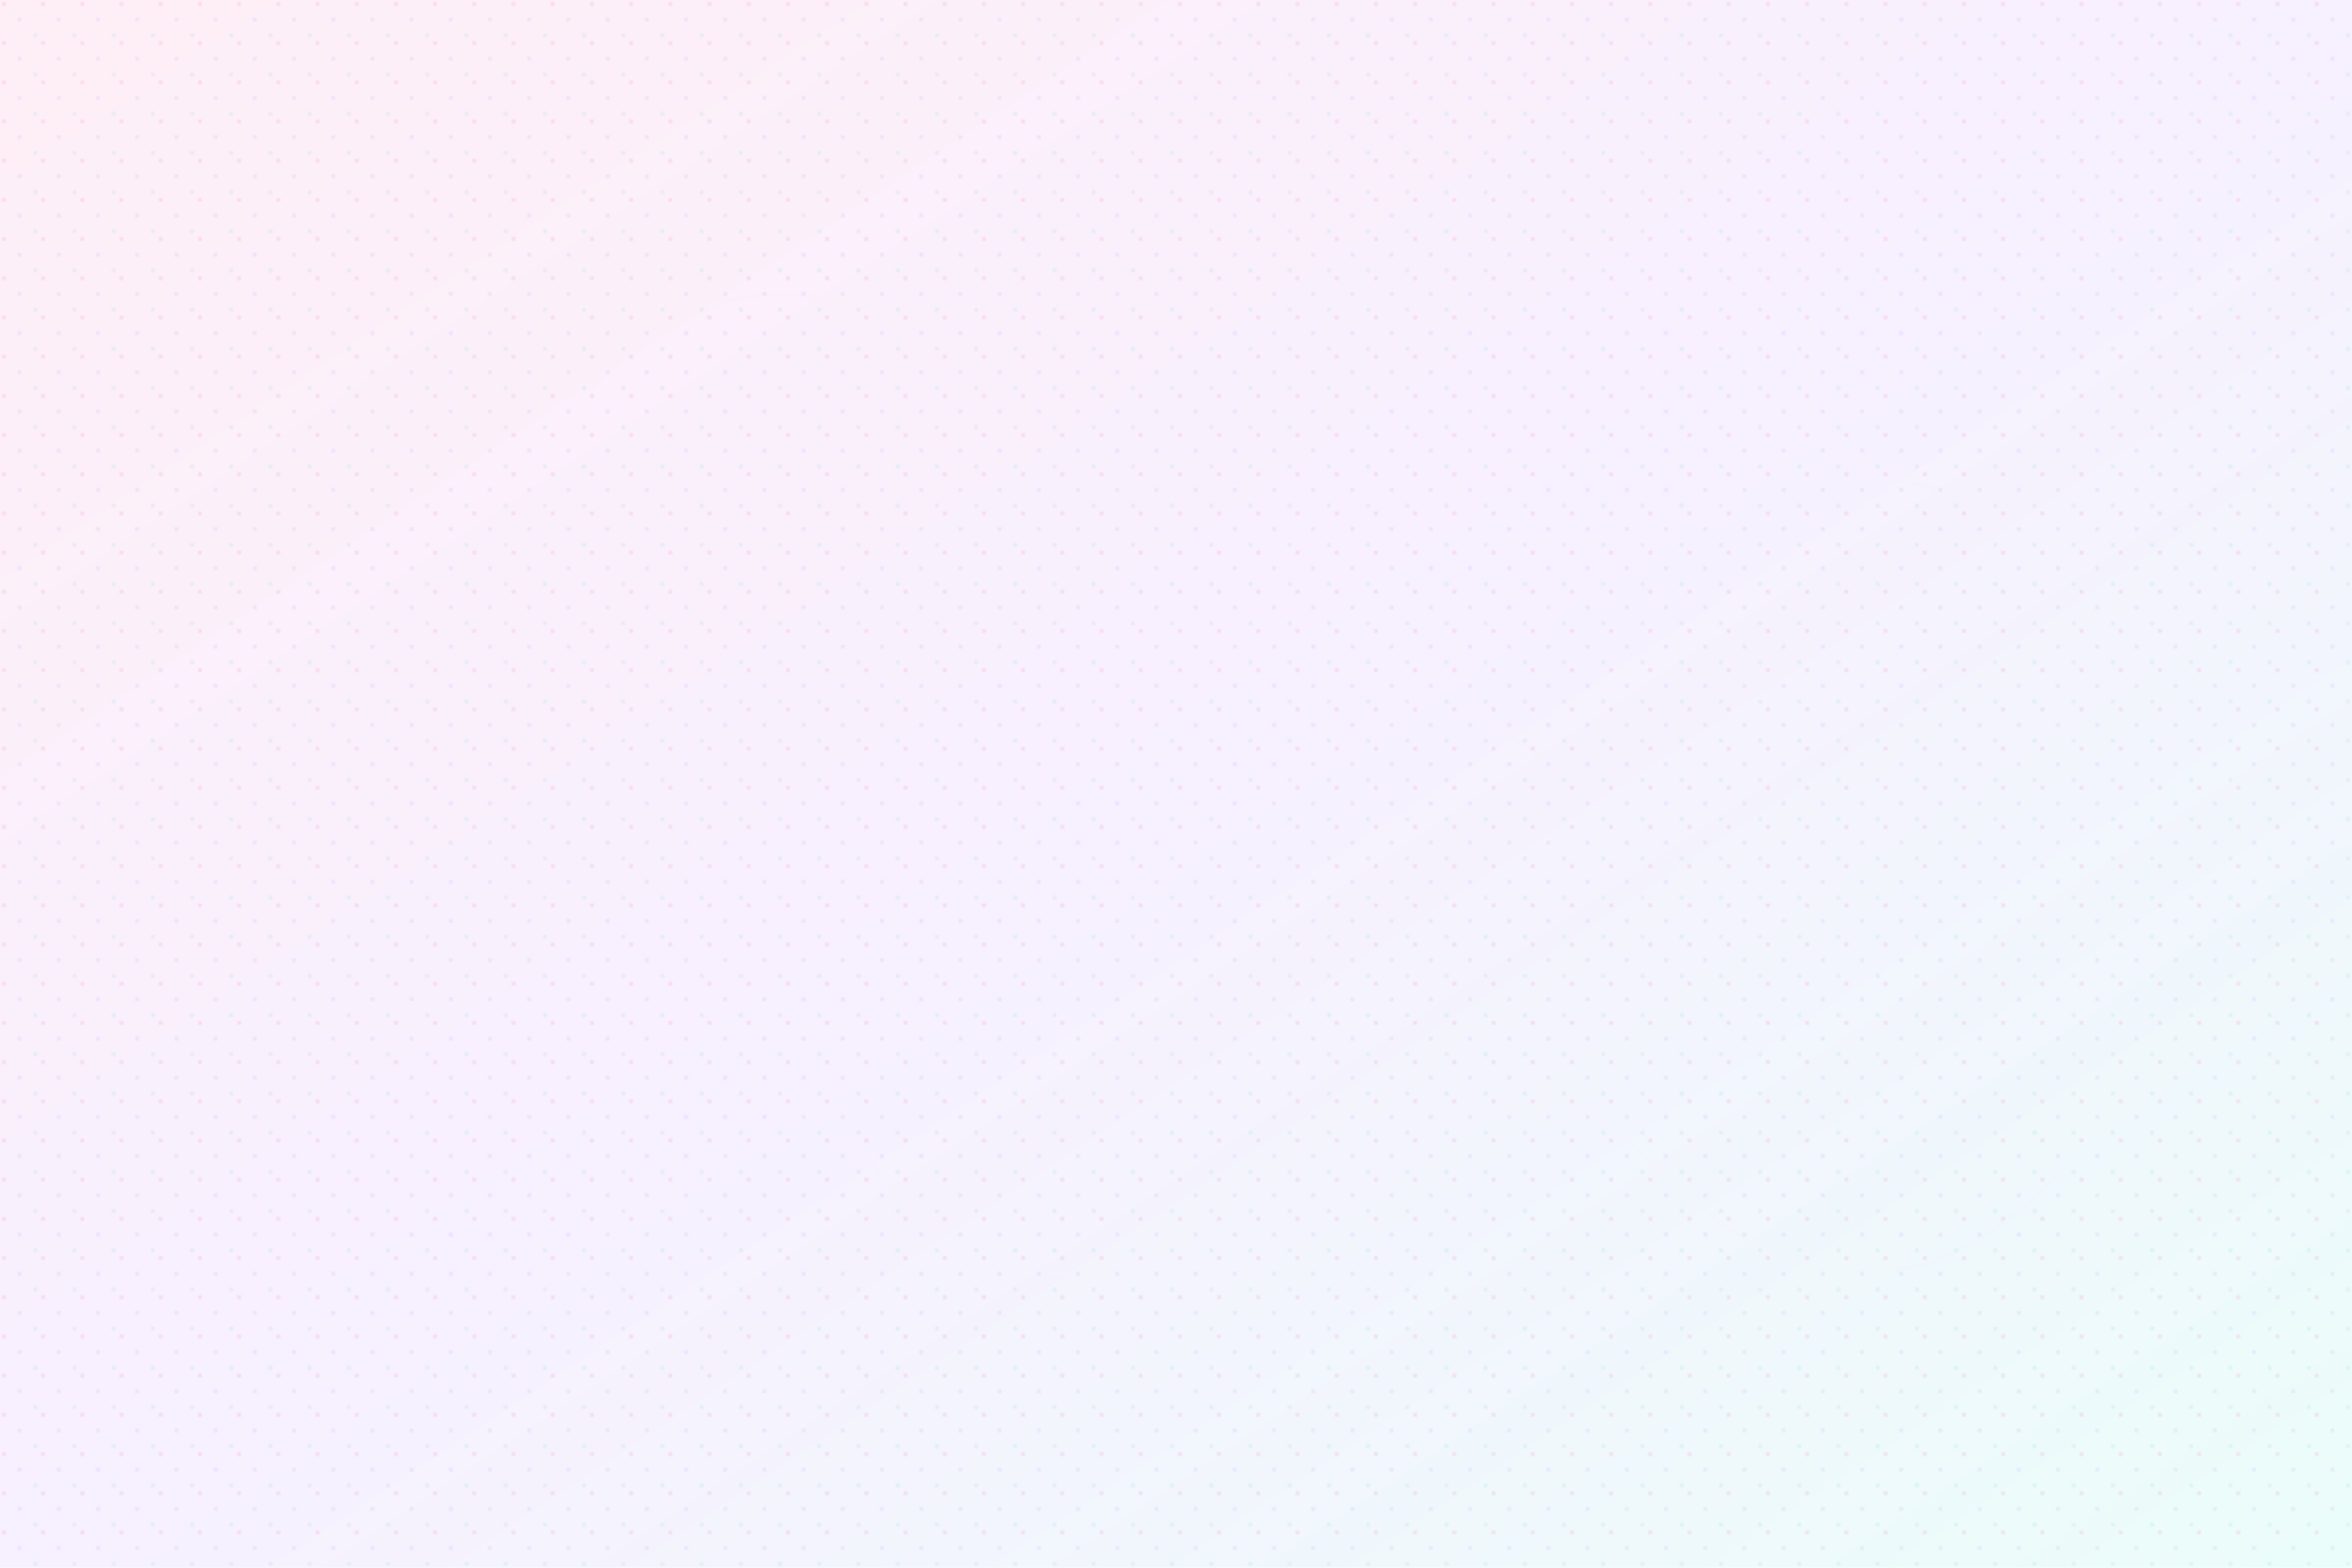 <svg width="1200" height="800" xmlns="http://www.w3.org/2000/svg" version="1.1">
  <defs>
    <linearGradient id="bgGradient" x1="0%" y1="0%" x2="100%" y2="100%">
      <stop offset="0%" stop-color="#fcb0d3" stop-opacity="0.2" />
      <stop offset="50%" stop-color="#d8b4fe" stop-opacity="0.2" />
      <stop offset="100%" stop-color="#99f6e4" stop-opacity="0.2" />
    </linearGradient>
    <pattern id="dotPattern" width="20" height="20" patternUnits="userSpaceOnUse">
      <circle cx="2" cy="2" r="1" fill="#ec4899" opacity="0.15" />
      <circle cx="10" cy="10" r="1" fill="#8b5cf6" opacity="0.12" />
      <circle cx="18" cy="18" r="1" fill="#14b8a6" opacity="0.1" />
    </pattern>
  </defs>
  <rect width="1200" height="800" fill="url(#bgGradient)" />
  <rect width="1200" height="800" fill="url(#dotPattern)" />
  <g fill="#fce7f3" opacity="0.05">
    <path d="M300,200 Q400,100 500,200 T700,200 Q800,100 900,200 T1100,200" stroke="#fce7f3" stroke-width="2" fill="none" />
    <path d="M200,400 Q300,300 400,400 T600,400 Q700,300 800,400 T1000,400" stroke="#fce7f3" stroke-width="2" fill="none" />
    <path d="M250,600 Q350,500 450,600 T650,600 Q750,500 850,600 T1050,600" stroke="#fce7f3" stroke-width="2" fill="none" />
  </g>
</svg> 